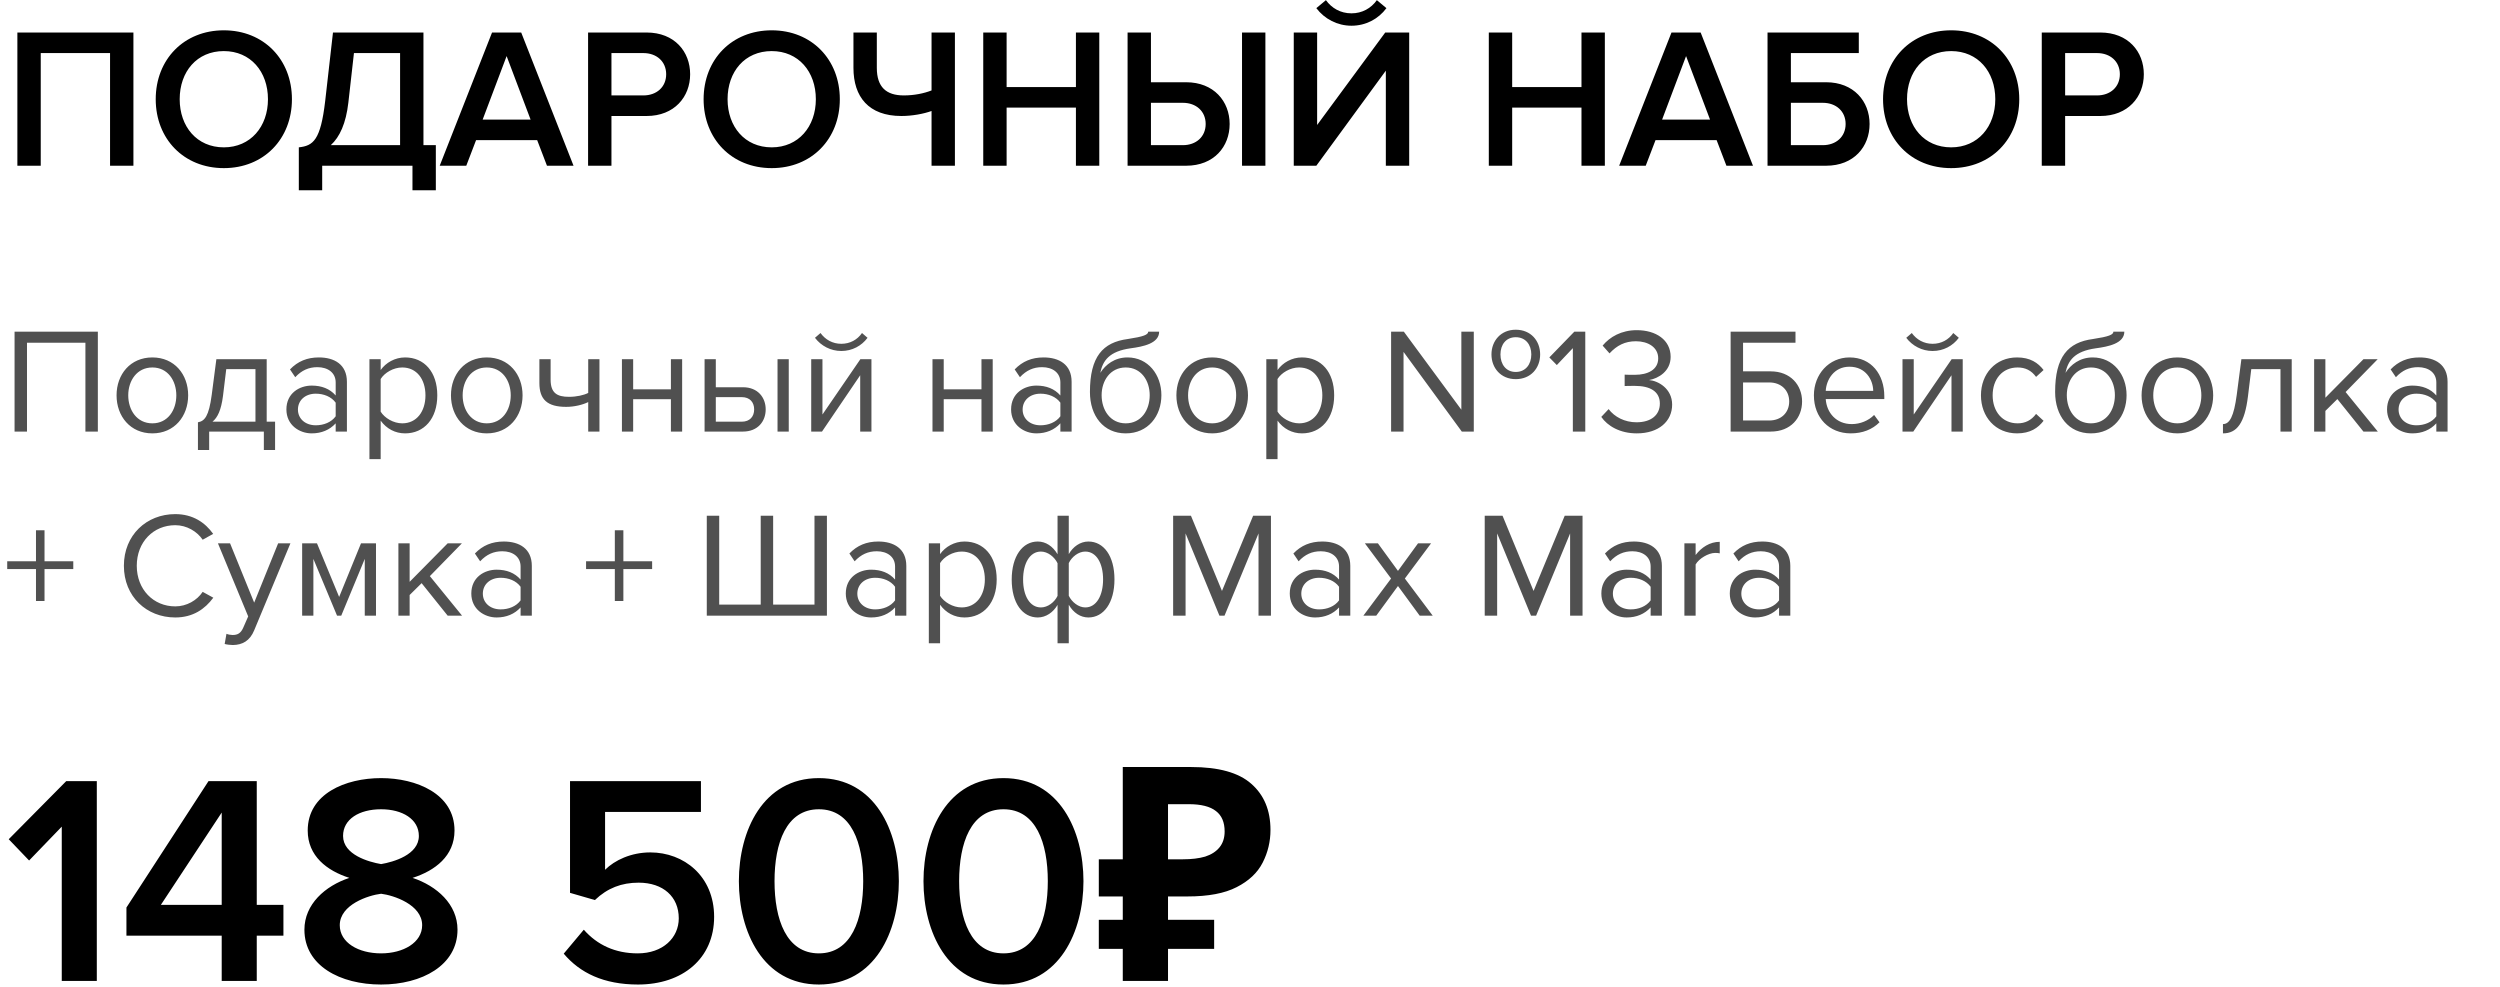 <?xml version="1.0" encoding="UTF-8"?> <svg xmlns="http://www.w3.org/2000/svg" width="679" height="268" viewBox="0 0 679 268" fill="none"> <path d="M36.236 45.012H29.89V14.417H11.066V45.012H4.719V8.83H36.236V45.012ZM60.791 45.663C49.942 45.663 42.293 37.743 42.293 26.948C42.293 16.153 49.942 8.233 60.791 8.233C71.64 8.233 79.289 16.153 79.289 26.948C79.289 37.743 71.64 45.663 60.791 45.663ZM60.791 40.021C68.06 40.021 72.779 34.38 72.779 26.948C72.779 19.462 68.06 13.875 60.791 13.875C53.468 13.875 48.803 19.462 48.803 26.948C48.803 34.38 53.468 40.021 60.791 40.021ZM81.16 51.684V40.021C85.066 39.587 87.073 38.123 88.321 27.436L90.436 8.83H115.01V39.425H118.373V51.684H112.026V45.012H87.507V51.684H81.16ZM94.613 27.87C93.962 33.512 92.281 37.2 89.84 39.425H108.663V14.417H96.132L94.613 27.87ZM155.771 45.012H148.557L145.898 38.069H129.299L126.641 45.012H119.426L133.639 8.83H141.559L155.771 45.012ZM144.108 32.481L137.599 15.231L131.089 32.481H144.108ZM166.07 45.012H159.723V8.83H175.617C183.212 8.83 187.443 14.037 187.443 20.167C187.443 26.297 183.157 31.505 175.617 31.505H166.07V45.012ZM174.749 25.917C178.33 25.917 180.933 23.639 180.933 20.167C180.933 16.696 178.33 14.417 174.749 14.417H166.07V25.917H174.749ZM209.597 45.663C198.748 45.663 191.099 37.743 191.099 26.948C191.099 16.153 198.748 8.233 209.597 8.233C220.446 8.233 228.095 16.153 228.095 26.948C228.095 37.743 220.446 45.663 209.597 45.663ZM209.597 40.021C216.866 40.021 221.585 34.38 221.585 26.948C221.585 19.462 216.866 13.875 209.597 13.875C202.274 13.875 197.608 19.462 197.608 26.948C197.608 34.38 202.274 40.021 209.597 40.021ZM238.144 8.83V18.431C238.144 23.639 240.694 25.917 245.467 25.917C248.288 25.917 250.946 25.375 253.008 24.561V8.83H259.354V45.012H253.008V30.149C250.892 30.908 247.8 31.505 244.816 31.505C235.92 31.505 231.797 26.297 231.797 18.431V8.83H238.144ZM298.567 45.012H292.22V29.226H273.396V45.012H267.05V8.83H273.396V23.639H292.22V8.83H298.567V45.012ZM306.251 8.83H312.598V22.337H322.145C329.685 22.337 333.971 27.545 333.971 33.675C333.971 39.804 329.739 45.012 322.145 45.012H306.251V8.83ZM321.277 27.924H312.598V39.425H321.277C324.857 39.425 327.461 37.146 327.461 33.675C327.461 30.203 324.857 27.924 321.277 27.924ZM343.681 45.012H337.334V8.83H343.681V45.012ZM357.515 45.012H351.385V8.83H357.732V33.946L376.23 8.83H382.739V45.012H376.393V19.191L357.515 45.012ZM376.555 2.212C374.386 5.141 370.968 6.986 367.062 6.986C363.211 6.986 359.739 5.141 357.515 2.212L360.119 0.042C361.692 2.212 364.079 3.622 367.062 3.622C369.937 3.622 372.378 2.266 373.952 0.042L376.555 2.212ZM435.877 45.012H429.53V29.226H410.707V45.012H404.36V8.83H410.707V23.639H429.53V8.83H435.877V45.012ZM476.109 45.012H468.894L466.236 38.069H449.637L446.979 45.012H439.764L453.976 8.83H461.896L476.109 45.012ZM464.446 32.481L457.936 15.231L451.427 32.481H464.446ZM480.061 8.83H504.851V14.417H486.407V22.337H495.955C503.495 22.337 507.78 27.545 507.78 33.675C507.78 39.804 503.549 45.012 495.955 45.012H480.061V8.83ZM495.087 27.924H486.407V39.425H495.087C498.667 39.425 501.271 37.146 501.271 33.675C501.271 30.203 498.667 27.924 495.087 27.924ZM529.934 45.663C519.085 45.663 511.436 37.743 511.436 26.948C511.436 16.153 519.085 8.233 529.934 8.233C540.783 8.233 548.432 16.153 548.432 26.948C548.432 37.743 540.783 45.663 529.934 45.663ZM529.934 40.021C537.203 40.021 541.923 34.38 541.923 26.948C541.923 19.462 537.203 13.875 529.934 13.875C522.611 13.875 517.946 19.462 517.946 26.948C517.946 34.38 522.611 40.021 529.934 40.021ZM560.89 45.012H554.543V8.83H570.437C578.031 8.83 582.263 14.037 582.263 20.167C582.263 26.297 577.977 31.505 570.437 31.505H560.89V45.012ZM569.569 25.917C573.149 25.917 575.753 23.639 575.753 20.167C575.753 16.696 573.149 14.417 569.569 14.417H560.89V25.917H569.569Z" fill="black"></path> <path d="M26.575 117.217H23.198V93.091H7.331V117.217H3.955V90.08H26.575V117.217ZM41.381 117.705C35.4 117.705 31.657 113.067 31.657 107.371C31.657 101.675 35.4 97.078 41.381 97.078C47.361 97.078 51.105 101.675 51.105 107.371C51.105 113.067 47.361 117.705 41.381 117.705ZM41.381 114.979C45.571 114.979 47.89 111.399 47.89 107.371C47.89 103.384 45.571 99.804 41.381 99.804C37.19 99.804 34.831 103.384 34.831 107.371C34.831 111.399 37.19 114.979 41.381 114.979ZM53.76 122.221V114.694C55.591 114.369 56.73 113.067 57.503 107.249L58.764 97.566H72.434V114.532H74.712V122.221H71.661V117.217H56.811V122.221H53.76ZM61.449 100.251L60.554 107.615C60.066 111.318 59.13 113.393 57.706 114.532H69.383V100.251H61.449ZM94.222 117.217H91.171V114.979C89.544 116.769 87.306 117.705 84.662 117.705C81.325 117.705 77.786 115.467 77.786 111.196C77.786 106.802 81.325 104.727 84.662 104.727C87.347 104.727 89.584 105.581 91.171 107.412V103.872C91.171 101.228 89.055 99.723 86.208 99.723C83.848 99.723 81.936 100.577 80.186 102.448L78.762 100.333C80.878 98.136 83.4 97.078 86.614 97.078C90.764 97.078 94.222 98.95 94.222 103.71V117.217ZM85.76 115.508C87.916 115.508 89.991 114.694 91.171 113.067V109.365C89.991 107.737 87.916 106.924 85.76 106.924C82.912 106.924 80.919 108.714 80.919 111.236C80.919 113.718 82.912 115.508 85.76 115.508ZM110.022 117.705C107.337 117.705 104.977 116.444 103.39 114.247V124.703H100.339V97.566H103.39V100.496C104.814 98.502 107.255 97.078 110.022 97.078C115.189 97.078 118.769 100.984 118.769 107.371C118.769 113.718 115.189 117.705 110.022 117.705ZM109.249 114.979C113.195 114.979 115.555 111.725 115.555 107.371C115.555 103.018 113.195 99.804 109.249 99.804C106.849 99.804 104.448 101.228 103.39 102.937V111.806C104.448 113.515 106.849 114.979 109.249 114.979ZM132.206 117.705C126.225 117.705 122.482 113.067 122.482 107.371C122.482 101.675 126.225 97.078 132.206 97.078C138.186 97.078 141.929 101.675 141.929 107.371C141.929 113.067 138.186 117.705 132.206 117.705ZM132.206 114.979C136.396 114.979 138.715 111.399 138.715 107.371C138.715 103.384 136.396 99.804 132.206 99.804C128.015 99.804 125.656 103.384 125.656 107.371C125.656 111.399 128.015 114.979 132.206 114.979ZM146.497 97.566H149.548V103.099C149.548 106.761 151.298 107.778 154.552 107.778C156.587 107.778 158.58 107.331 159.76 106.72V97.566H162.811V117.217H159.76V109.202C158.295 109.934 156.017 110.504 153.779 110.504C148.653 110.504 146.497 108.51 146.497 104.035V97.566ZM171.966 117.217H168.915V97.566H171.966V105.744H182.219V97.566H185.27V117.217H182.219V108.429H171.966V117.217ZM191.363 97.566H194.414V105.174H201.778C205.846 105.174 207.962 107.982 207.962 111.196C207.962 114.45 205.806 117.217 201.778 117.217H191.363V97.566ZM201.452 107.859H194.414V114.532H201.452C203.649 114.532 204.829 113.148 204.829 111.196C204.829 109.283 203.69 107.859 201.452 107.859ZM214.227 117.217H211.176V97.566H214.227V117.217ZM223.256 117.217H220.327V97.566H223.378V112.579L233.671 97.566H236.682V117.217H233.63V101.92L223.256 117.217ZM235.624 91.748C233.997 93.945 231.433 95.329 228.504 95.329C225.616 95.329 223.012 93.945 221.344 91.748L222.849 90.447C224.151 92.237 226.104 93.376 228.504 93.376C230.864 93.376 232.857 92.277 234.119 90.447L235.624 91.748ZM256.315 117.217H253.263V97.566H256.315V105.744H266.567V97.566H269.619V117.217H266.567V108.429H256.315V117.217ZM291.05 117.217H287.998V114.979C286.371 116.769 284.133 117.705 281.489 117.705C278.153 117.705 274.613 115.467 274.613 111.196C274.613 106.802 278.153 104.727 281.489 104.727C284.174 104.727 286.412 105.581 287.998 107.412V103.872C287.998 101.228 285.883 99.723 283.035 99.723C280.675 99.723 278.763 100.577 277.013 102.448L275.589 100.333C277.705 98.136 280.227 97.078 283.442 97.078C287.591 97.078 291.05 98.95 291.05 103.71V117.217ZM282.587 115.508C284.743 115.508 286.818 114.694 287.998 113.067V109.365C286.818 107.737 284.743 106.924 282.587 106.924C279.739 106.924 277.746 108.714 277.746 111.236C277.746 113.718 279.739 115.508 282.587 115.508ZM305.751 114.979C309.941 114.979 312.26 111.399 312.26 107.331C312.26 103.384 309.941 99.804 305.751 99.804C301.56 99.804 299.2 103.384 299.2 107.331C299.2 111.399 301.56 114.979 305.751 114.979ZM305.751 117.705C299.729 117.705 296.027 112.986 296.027 106.476C296.027 96.915 299.485 92.969 306.32 92.074C310.633 91.423 311.853 90.894 311.853 90.08H314.823C314.823 93.294 310.429 94.149 307.093 94.596C301.275 95.41 299.526 97.933 298.834 101.269C300.258 99.031 302.74 97.078 306.239 97.078C311.813 97.078 315.434 101.757 315.434 107.331C315.434 112.986 311.813 117.705 305.751 117.705ZM329.232 117.705C323.251 117.705 319.508 113.067 319.508 107.371C319.508 101.675 323.251 97.078 329.232 97.078C335.212 97.078 338.955 101.675 338.955 107.371C338.955 113.067 335.212 117.705 329.232 117.705ZM329.232 114.979C333.422 114.979 335.741 111.399 335.741 107.371C335.741 103.384 333.422 99.804 329.232 99.804C325.041 99.804 322.681 103.384 322.681 107.371C322.681 111.399 325.041 114.979 329.232 114.979ZM353.612 117.705C350.927 117.705 348.568 116.444 346.981 114.247V124.703H343.93V97.566H346.981V100.496C348.405 98.502 350.846 97.078 353.612 97.078C358.779 97.078 362.36 100.984 362.36 107.371C362.36 113.718 358.779 117.705 353.612 117.705ZM352.839 114.979C356.786 114.979 359.146 111.725 359.146 107.371C359.146 103.018 356.786 99.804 352.839 99.804C350.439 99.804 348.039 101.228 346.981 102.937V111.806C348.039 113.515 350.439 114.979 352.839 114.979ZM411.672 102.977C407.645 102.977 405.082 99.967 405.082 96.264C405.082 92.562 407.645 89.552 411.672 89.552C415.782 89.552 418.304 92.562 418.304 96.264C418.304 99.967 415.782 102.977 411.672 102.977ZM411.672 101.024C414.358 101.024 415.904 98.95 415.904 96.264C415.904 93.62 414.358 91.586 411.672 91.586C409.028 91.586 407.523 93.62 407.523 96.264C407.523 98.95 409.028 101.024 411.672 101.024ZM400.281 117.217H397.026L381.2 95.573V117.217H377.823V90.08H381.281L396.904 111.277V90.08H400.281V117.217ZM430.561 117.217H427.185V94.556L422.831 99.153L420.797 97.078L427.591 90.08H430.561V117.217ZM444.552 117.705C439.954 117.705 436.577 115.671 434.909 113.23L436.903 111.114C438.49 113.23 441.256 114.694 444.47 114.694C448.417 114.694 450.817 112.742 450.817 109.609C450.817 106.232 448.05 104.808 444.063 104.808C442.924 104.808 441.663 104.808 441.256 104.849V101.757C441.704 101.797 442.965 101.797 444.063 101.797C447.481 101.797 450.369 100.455 450.369 97.322C450.369 94.311 447.603 92.684 444.307 92.684C441.337 92.684 439.14 93.823 437.147 95.98L435.275 93.864C437.228 91.504 440.361 89.674 444.552 89.674C449.759 89.674 453.746 92.318 453.746 96.915C453.746 100.821 450.451 102.774 447.888 103.221C450.369 103.425 454.153 105.54 454.153 109.894C454.153 114.41 450.532 117.705 444.552 117.705ZM470.038 90.08H487.655V93.091H473.415V100.862H480.942C486.312 100.862 489.445 104.605 489.445 109.039C489.445 113.474 486.394 117.217 480.942 117.217H470.038V90.08ZM480.535 103.872H473.415V114.206H480.535C483.749 114.206 485.946 112.091 485.946 109.039C485.946 105.988 483.749 103.872 480.535 103.872ZM502.664 117.705C496.846 117.705 492.656 113.515 492.656 107.371C492.656 101.675 496.724 97.078 502.338 97.078C508.278 97.078 511.777 101.716 511.777 107.615V108.388H495.87C496.114 112.091 498.718 115.183 502.949 115.183C505.186 115.183 507.465 114.288 509.011 112.701L510.475 114.694C508.522 116.647 505.878 117.705 502.664 117.705ZM508.767 106.151C508.726 103.221 506.773 99.6 502.298 99.6C498.107 99.6 496.032 103.14 495.87 106.151H508.767ZM519.649 117.217H516.719V97.566H519.771V112.579L530.064 97.566H533.075V117.217H530.023V101.92L519.649 117.217ZM532.017 91.748C530.389 93.945 527.826 95.329 524.897 95.329C522.008 95.329 519.405 93.945 517.737 91.748L519.242 90.447C520.544 92.237 522.497 93.376 524.897 93.376C527.257 93.376 529.25 92.277 530.511 90.447L532.017 91.748ZM547.833 117.705C541.975 117.705 538.028 113.23 538.028 107.371C538.028 101.553 541.975 97.078 547.833 97.078C551.413 97.078 553.529 98.543 555.034 100.496L553 102.367C551.698 100.577 550.03 99.804 547.996 99.804C543.805 99.804 541.202 103.018 541.202 107.371C541.202 111.725 543.805 114.979 547.996 114.979C550.03 114.979 551.698 114.166 553 112.416L555.034 114.288C553.529 116.24 551.413 117.705 547.833 117.705ZM567.895 114.979C572.086 114.979 574.405 111.399 574.405 107.331C574.405 103.384 572.086 99.804 567.895 99.804C563.705 99.804 561.345 103.384 561.345 107.331C561.345 111.399 563.705 114.979 567.895 114.979ZM567.895 117.705C561.874 117.705 558.172 112.986 558.172 106.476C558.172 96.915 561.63 92.969 568.465 92.074C572.778 91.423 573.998 90.894 573.998 90.08H576.968C576.968 93.294 572.574 94.149 569.238 94.596C563.42 95.41 561.671 97.933 560.979 101.269C562.403 99.031 564.885 97.078 568.384 97.078C573.957 97.078 577.578 101.757 577.578 107.331C577.578 112.986 573.957 117.705 567.895 117.705ZM591.376 117.705C585.396 117.705 581.653 113.067 581.653 107.371C581.653 101.675 585.396 97.078 591.376 97.078C597.357 97.078 601.1 101.675 601.1 107.371C601.1 113.067 597.357 117.705 591.376 117.705ZM591.376 114.979C595.567 114.979 597.886 111.399 597.886 107.371C597.886 103.384 595.567 99.804 591.376 99.804C587.186 99.804 584.826 103.384 584.826 107.371C584.826 111.399 587.186 114.979 591.376 114.979ZM603.755 117.705V115.183C605.586 115.183 606.725 113.067 607.498 107.249L608.76 97.566H622.43V117.217H619.378V100.251H611.445L610.55 107.615C609.655 114.939 607.539 117.705 603.755 117.705ZM645.813 117.217H641.908L634.828 108.388L631.574 111.602V117.217H628.522V97.566H631.574V108.022L641.908 97.566H645.773L637.066 106.476L645.813 117.217ZM664.759 117.217H661.708V114.979C660.08 116.769 657.842 117.705 655.198 117.705C651.862 117.705 648.322 115.467 648.322 111.196C648.322 106.802 651.862 104.727 655.198 104.727C657.883 104.727 660.121 105.581 661.708 107.412V103.872C661.708 101.228 659.592 99.723 656.744 99.723C654.384 99.723 652.472 100.577 650.723 102.448L649.299 100.333C651.414 98.136 653.937 97.078 657.151 97.078C661.301 97.078 664.759 98.95 664.759 103.71V117.217ZM656.296 115.508C658.453 115.508 660.528 114.694 661.708 113.067V109.365C660.528 107.737 658.453 106.924 656.296 106.924C653.449 106.924 651.455 108.714 651.455 111.236C651.455 113.718 653.449 115.508 656.296 115.508ZM19.903 154.564H12.091V163.23H9.773V154.564H1.961V152.448H9.773V144.027H12.091V152.448H19.903V154.564ZM47.602 167.705C39.791 167.705 33.648 162.009 33.648 153.669C33.648 145.329 39.791 139.633 47.602 139.633C52.403 139.633 55.739 141.952 57.896 145.003L55.048 146.59C53.502 144.312 50.694 142.643 47.602 142.643C41.663 142.643 37.147 147.2 37.147 153.669C37.147 160.097 41.663 164.694 47.602 164.694C50.694 164.694 53.502 163.067 55.048 160.748L57.936 162.335C55.658 165.427 52.403 167.705 47.602 167.705ZM61.019 174.906L61.508 172.14C61.955 172.343 62.688 172.465 63.176 172.465C64.518 172.465 65.413 172.018 66.105 170.39L67.407 167.42L59.189 147.566H62.484L69.034 163.677L75.544 147.566H78.88L69.034 171.204C67.854 174.052 65.861 175.15 63.257 175.191C62.606 175.191 61.589 175.069 61.019 174.906ZM102.12 167.217H99.069V151.797L92.681 167.217H91.542L85.114 151.797V167.217H82.063V147.566H86.091L92.112 162.131L98.052 147.566H102.12V167.217ZM125.497 167.217H121.591L114.512 158.388L111.257 161.602V167.217H108.206V147.566H111.257V158.022L121.591 147.566H125.456L116.75 156.476L125.497 167.217ZM144.442 167.217H141.391V164.979C139.764 166.769 137.526 167.705 134.881 167.705C131.545 167.705 128.006 165.467 128.006 161.196C128.006 156.802 131.545 154.727 134.881 154.727C137.567 154.727 139.804 155.581 141.391 157.412V153.872C141.391 151.228 139.275 149.723 136.427 149.723C134.068 149.723 132.156 150.577 130.406 152.448L128.982 150.333C131.098 148.136 133.62 147.078 136.834 147.078C140.984 147.078 144.442 148.95 144.442 153.71V167.217ZM135.98 165.508C138.136 165.508 140.211 164.694 141.391 163.067V159.365C140.211 157.737 138.136 156.924 135.98 156.924C133.132 156.924 131.139 158.714 131.139 161.236C131.139 163.718 133.132 165.508 135.98 165.508ZM177.118 154.564H169.307V163.23H166.988V154.564H159.176V152.448H166.988V144.027H169.307V152.448H177.118V154.564ZM221.214 140.08H224.59V167.217H191.962V140.08H195.338V164.206H206.608V140.08H209.985V164.206H221.214V140.08ZM246.154 167.217H243.102V164.979C241.475 166.769 239.237 167.705 236.593 167.705C233.257 167.705 229.717 165.467 229.717 161.196C229.717 156.802 233.257 154.727 236.593 154.727C239.278 154.727 241.516 155.581 243.102 157.412V153.872C243.102 151.228 240.987 149.723 238.139 149.723C235.779 149.723 233.867 150.577 232.117 152.448L230.693 150.333C232.809 148.136 235.331 147.078 238.546 147.078C242.695 147.078 246.154 148.95 246.154 153.71V167.217ZM237.691 165.508C239.847 165.508 241.922 164.694 243.102 163.067V159.365C241.922 157.737 239.847 156.924 237.691 156.924C234.843 156.924 232.85 158.714 232.85 161.236C232.85 163.718 234.843 165.508 237.691 165.508ZM261.953 167.705C259.268 167.705 256.908 166.444 255.322 164.247V174.703H252.27V147.566H255.322V150.496C256.746 148.502 259.187 147.078 261.953 147.078C267.12 147.078 270.7 150.984 270.7 157.371C270.7 163.718 267.12 167.705 261.953 167.705ZM261.18 164.979C265.127 164.979 267.486 161.725 267.486 157.371C267.486 153.018 265.127 149.804 261.18 149.804C258.78 149.804 256.379 151.228 255.322 152.937V161.806C256.379 163.515 258.78 164.979 261.18 164.979ZM281.859 147.078C284.015 147.078 285.927 148.339 287.229 150.536V140.08H290.28V150.496C291.42 148.502 293.372 147.078 295.61 147.078C299.76 147.078 302.689 150.984 302.689 157.371C302.689 163.718 299.76 167.705 295.61 167.705C293.454 167.705 291.542 166.444 290.28 164.247V174.703H287.229V164.288C286.09 166.281 284.096 167.705 281.859 167.705C277.709 167.705 274.78 163.799 274.78 157.412C274.78 151.065 277.709 147.078 281.859 147.078ZM282.713 149.804C279.662 149.804 277.872 153.059 277.872 157.412C277.872 161.765 279.662 164.979 282.713 164.979C284.585 164.979 286.415 163.555 287.229 161.847V152.977C286.415 151.269 284.585 149.804 282.713 149.804ZM294.756 164.979C297.807 164.979 299.597 161.725 299.597 157.371C299.597 153.018 297.807 149.804 294.756 149.804C292.925 149.804 291.094 151.228 290.28 152.937V161.806C291.094 163.515 292.925 164.979 294.756 164.979ZM345.191 167.217H341.814V144.881L332.579 167.217H331.195L322.001 144.881V167.217H318.624V140.08H323.465L331.887 160.504L340.349 140.08H345.191V167.217ZM366.737 167.217H363.686V164.979C362.058 166.769 359.821 167.705 357.176 167.705C353.84 167.705 350.3 165.467 350.3 161.196C350.3 156.802 353.84 154.727 357.176 154.727C359.861 154.727 362.099 155.581 363.686 157.412V153.872C363.686 151.228 361.57 149.723 358.722 149.723C356.362 149.723 354.45 150.577 352.701 152.448L351.277 150.333C353.392 148.136 355.915 147.078 359.129 147.078C363.279 147.078 366.737 148.95 366.737 153.71V167.217ZM358.275 165.508C360.431 165.508 362.506 164.694 363.686 163.067V159.365C362.506 157.737 360.431 156.924 358.275 156.924C355.427 156.924 353.433 158.714 353.433 161.236C353.433 163.718 355.427 165.508 358.275 165.508ZM389.127 167.217H385.588L379.689 159.161L373.789 167.217H370.291L377.817 157.127L370.697 147.566H374.237L379.689 155.052L385.14 147.566H388.68L381.56 157.127L389.127 167.217ZM429.818 167.217H426.441V144.881L417.205 167.217H415.822L406.628 144.881V167.217H403.251V140.08H408.092L416.514 160.504L424.976 140.08H429.818V167.217ZM451.364 167.217H448.313V164.979C446.685 166.769 444.448 167.705 441.803 167.705C438.467 167.705 434.927 165.467 434.927 161.196C434.927 156.802 438.467 154.727 441.803 154.727C444.488 154.727 446.726 155.581 448.313 157.412V153.872C448.313 151.228 446.197 149.723 443.349 149.723C440.989 149.723 439.077 150.577 437.328 152.448L435.904 150.333C438.019 148.136 440.542 147.078 443.756 147.078C447.906 147.078 451.364 148.95 451.364 153.71V167.217ZM442.902 165.508C445.058 165.508 447.133 164.694 448.313 163.067V159.365C447.133 157.737 445.058 156.924 442.902 156.924C440.054 156.924 438.06 158.714 438.06 161.236C438.06 163.718 440.054 165.508 442.902 165.508ZM460.532 167.217H457.481V147.566H460.532V150.74C462.119 148.665 464.397 147.159 467.082 147.159V150.292C466.716 150.211 466.35 150.17 465.862 150.17C463.99 150.17 461.427 151.716 460.532 153.303V167.217ZM486.248 167.217H483.196V164.979C481.569 166.769 479.331 167.705 476.687 167.705C473.351 167.705 469.811 165.467 469.811 161.196C469.811 156.802 473.351 154.727 476.687 154.727C479.372 154.727 481.61 155.581 483.196 157.412V153.872C483.196 151.228 481.081 149.723 478.233 149.723C475.873 149.723 473.961 150.577 472.212 152.448L470.788 150.333C472.903 148.136 475.426 147.078 478.64 147.078C482.79 147.078 486.248 148.95 486.248 153.71V167.217ZM477.785 165.508C479.942 165.508 482.017 164.694 483.196 163.067V159.365C482.017 157.737 479.942 156.924 477.785 156.924C474.937 156.924 472.944 158.714 472.944 161.236C472.944 163.718 474.937 165.508 477.785 165.508Z" fill="#505050"></path> <path d="M26.293 266.422H16.773V224.517L7.904 233.712L2.371 227.934L17.994 212.149H26.293V266.422ZM69.735 266.422H60.215V254.135H34.339V246.486L56.634 212.149H69.735V245.754H76.977V254.135H69.735V266.422ZM60.215 245.754V220.693L43.697 245.754H60.215ZM103.509 267.398C92.362 267.398 82.679 262.272 82.679 252.508C82.679 245.591 88.293 240.628 94.884 238.431C88.781 236.478 83.574 232.491 83.574 225.575C83.574 215.566 93.826 211.335 103.509 211.335C113.029 211.335 123.445 215.566 123.445 225.575C123.445 232.491 118.156 236.478 112.053 238.431C118.644 240.628 124.258 245.591 124.258 252.508C124.258 262.191 114.575 267.398 103.509 267.398ZM103.509 234.688C106.845 234.118 113.762 232.166 113.762 227.039C113.762 222.483 109.286 219.797 103.509 219.797C97.569 219.797 93.175 222.483 93.175 227.039C93.175 232.166 100.173 234.118 103.509 234.688ZM103.509 258.936C109.531 258.936 114.657 256.007 114.657 251.287C114.657 245.673 106.845 243.15 103.509 242.743C100.092 243.15 92.28 245.673 92.28 251.287C92.28 256.007 97.325 258.936 103.509 258.936ZM173.288 267.398C163.931 267.398 157.503 264.225 153.109 259.017L158.56 252.508C162.222 256.658 167.104 258.936 173.207 258.936C180.042 258.936 184.354 254.705 184.354 249.416C184.354 243.557 180.123 239.733 173.451 239.733C168.813 239.733 164.989 241.197 161.571 244.452L154.818 242.499V212.149H190.376V220.53H164.338V236.234C166.941 233.63 171.417 231.515 176.624 231.515C185.738 231.515 193.956 237.943 193.956 249.009C193.956 260.319 185.412 267.398 173.288 267.398ZM222.403 267.398C207.187 267.398 200.678 252.996 200.678 239.326C200.678 225.656 207.187 211.335 222.403 211.335C237.619 211.335 244.129 225.656 244.129 239.326C244.129 252.996 237.619 267.398 222.403 267.398ZM222.403 258.936C231.273 258.936 234.446 249.66 234.446 239.326C234.446 228.992 231.273 219.797 222.403 219.797C213.534 219.797 210.361 228.992 210.361 239.326C210.361 249.66 213.534 258.936 222.403 258.936ZM272.544 267.398C257.328 267.398 250.818 252.996 250.818 239.326C250.818 225.656 257.328 211.335 272.544 211.335C287.76 211.335 294.269 225.656 294.269 239.326C294.269 252.996 287.76 267.398 272.544 267.398ZM272.544 258.936C281.413 258.936 284.586 249.66 284.586 239.326C284.586 228.992 281.413 219.797 272.544 219.797C263.675 219.797 260.501 228.992 260.501 239.326C260.501 249.66 263.675 258.936 272.544 258.936ZM304.946 266.422V208.324H323.498C330.984 208.324 336.436 209.843 339.853 212.881C343.325 215.919 345.061 220.096 345.061 225.412C345.061 228.558 344.356 231.515 342.945 234.281C341.535 237.048 339.175 239.272 335.866 240.953C332.611 242.635 328.163 243.476 322.522 243.476H317.233V266.422H304.946ZM298.436 257.715V249.823H329.763V257.715H298.436ZM298.436 243.476V233.386H322.277V243.476H298.436ZM321.301 233.386C323.634 233.386 325.641 233.142 327.322 232.654C329.004 232.111 330.306 231.27 331.228 230.131C332.15 228.992 332.611 227.555 332.611 225.819C332.611 223.323 331.825 221.479 330.252 220.286C328.678 219.038 326.21 218.414 322.847 218.414H317.233V233.386H321.301Z" fill="black"></path> </svg> 